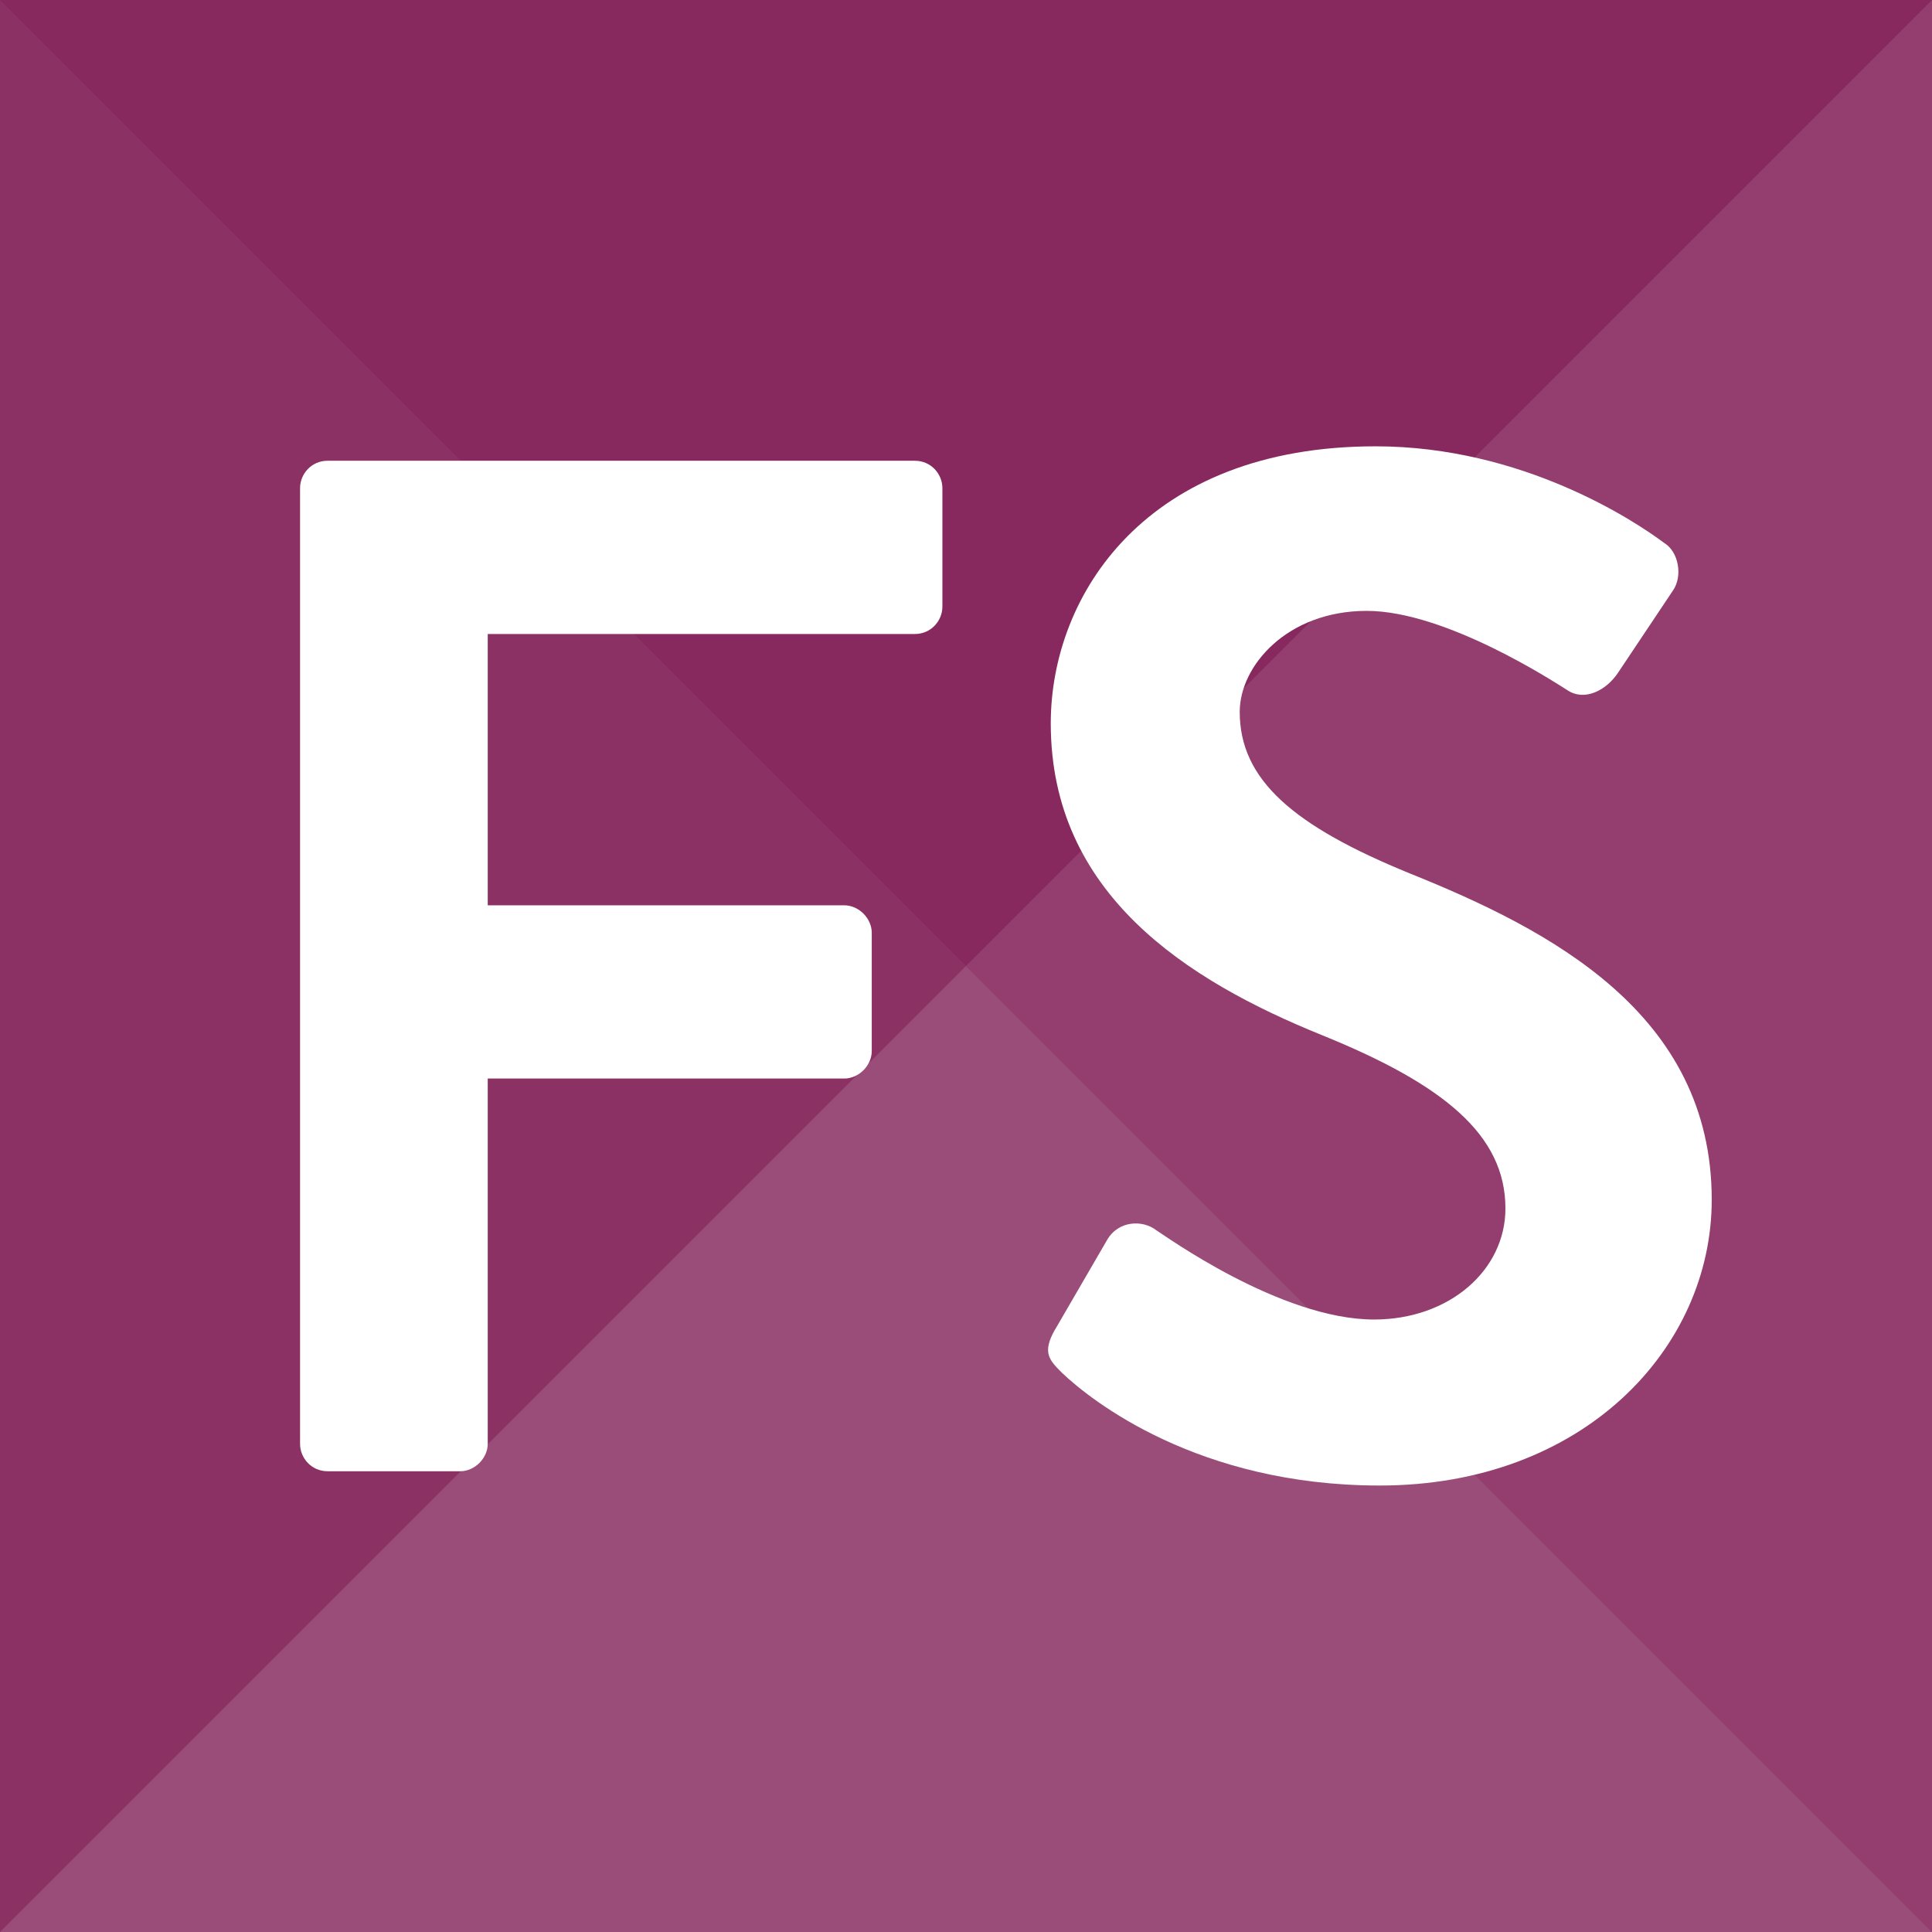 <svg xmlns="http://www.w3.org/2000/svg" id="Layer_2" viewBox="0 0 120.34 120.34"><defs><style>.cls-1{fill:#8c3164;}.cls-2{fill:#fff;}.cls-3{fill:#87295e;}.cls-4{fill:#933e6e;}.cls-5{fill:#9b4d79;}</style></defs><g id="Layer_1-2"><rect class="cls-3" y="0" width="120.34" height="120.34"></rect><polygon class="cls-1" points="60.17 60.17 0 0 0 120.34 60.17 60.17"></polygon><polygon class="cls-4" points="60.17 60.17 120.34 120.34 120.34 0 60.17 60.17"></polygon><polygon class="cls-5" points="60.17 60.17 0 120.34 120.34 120.34 60.17 60.17"></polygon><g><path class="cls-2" d="m18.69,30.41c0-.9.72-1.71,1.71-1.71h36.59c.99,0,1.71.81,1.71,1.71v7.37c0,.9-.72,1.71-1.71,1.71h-26.61v16.9h22.21c.9,0,1.71.81,1.71,1.71v7.37c0,.9-.81,1.71-1.71,1.71h-22.21v22.75c0,.9-.81,1.71-1.71,1.71h-8.27c-.99,0-1.71-.81-1.71-1.71V30.41Z"></path><path class="cls-2" d="m65.71,82.83l3.24-5.58c.72-1.26,2.25-1.26,3.06-.63.45.27,7.73,5.57,13.58,5.57,4.67,0,8.18-3.06,8.18-6.92,0-4.59-3.87-7.73-11.42-10.79-8.45-3.42-16.9-8.81-16.9-19.42,0-8,5.93-17.26,20.23-17.26,9.17,0,16.18,4.67,17.98,6.02.9.54,1.17,2.07.54,2.97l-3.42,5.12c-.72,1.08-2.07,1.8-3.15,1.08-.72-.45-7.55-4.94-12.5-4.94s-7.91,3.42-7.91,6.29c0,4.23,3.33,7.1,10.61,10.07,8.72,3.51,18.79,8.72,18.79,20.32,0,9.26-8,17.8-20.68,17.8-11.33,0-17.98-5.3-19.78-7.01-.81-.81-1.26-1.26-.45-2.7Z"></path></g></g></svg>